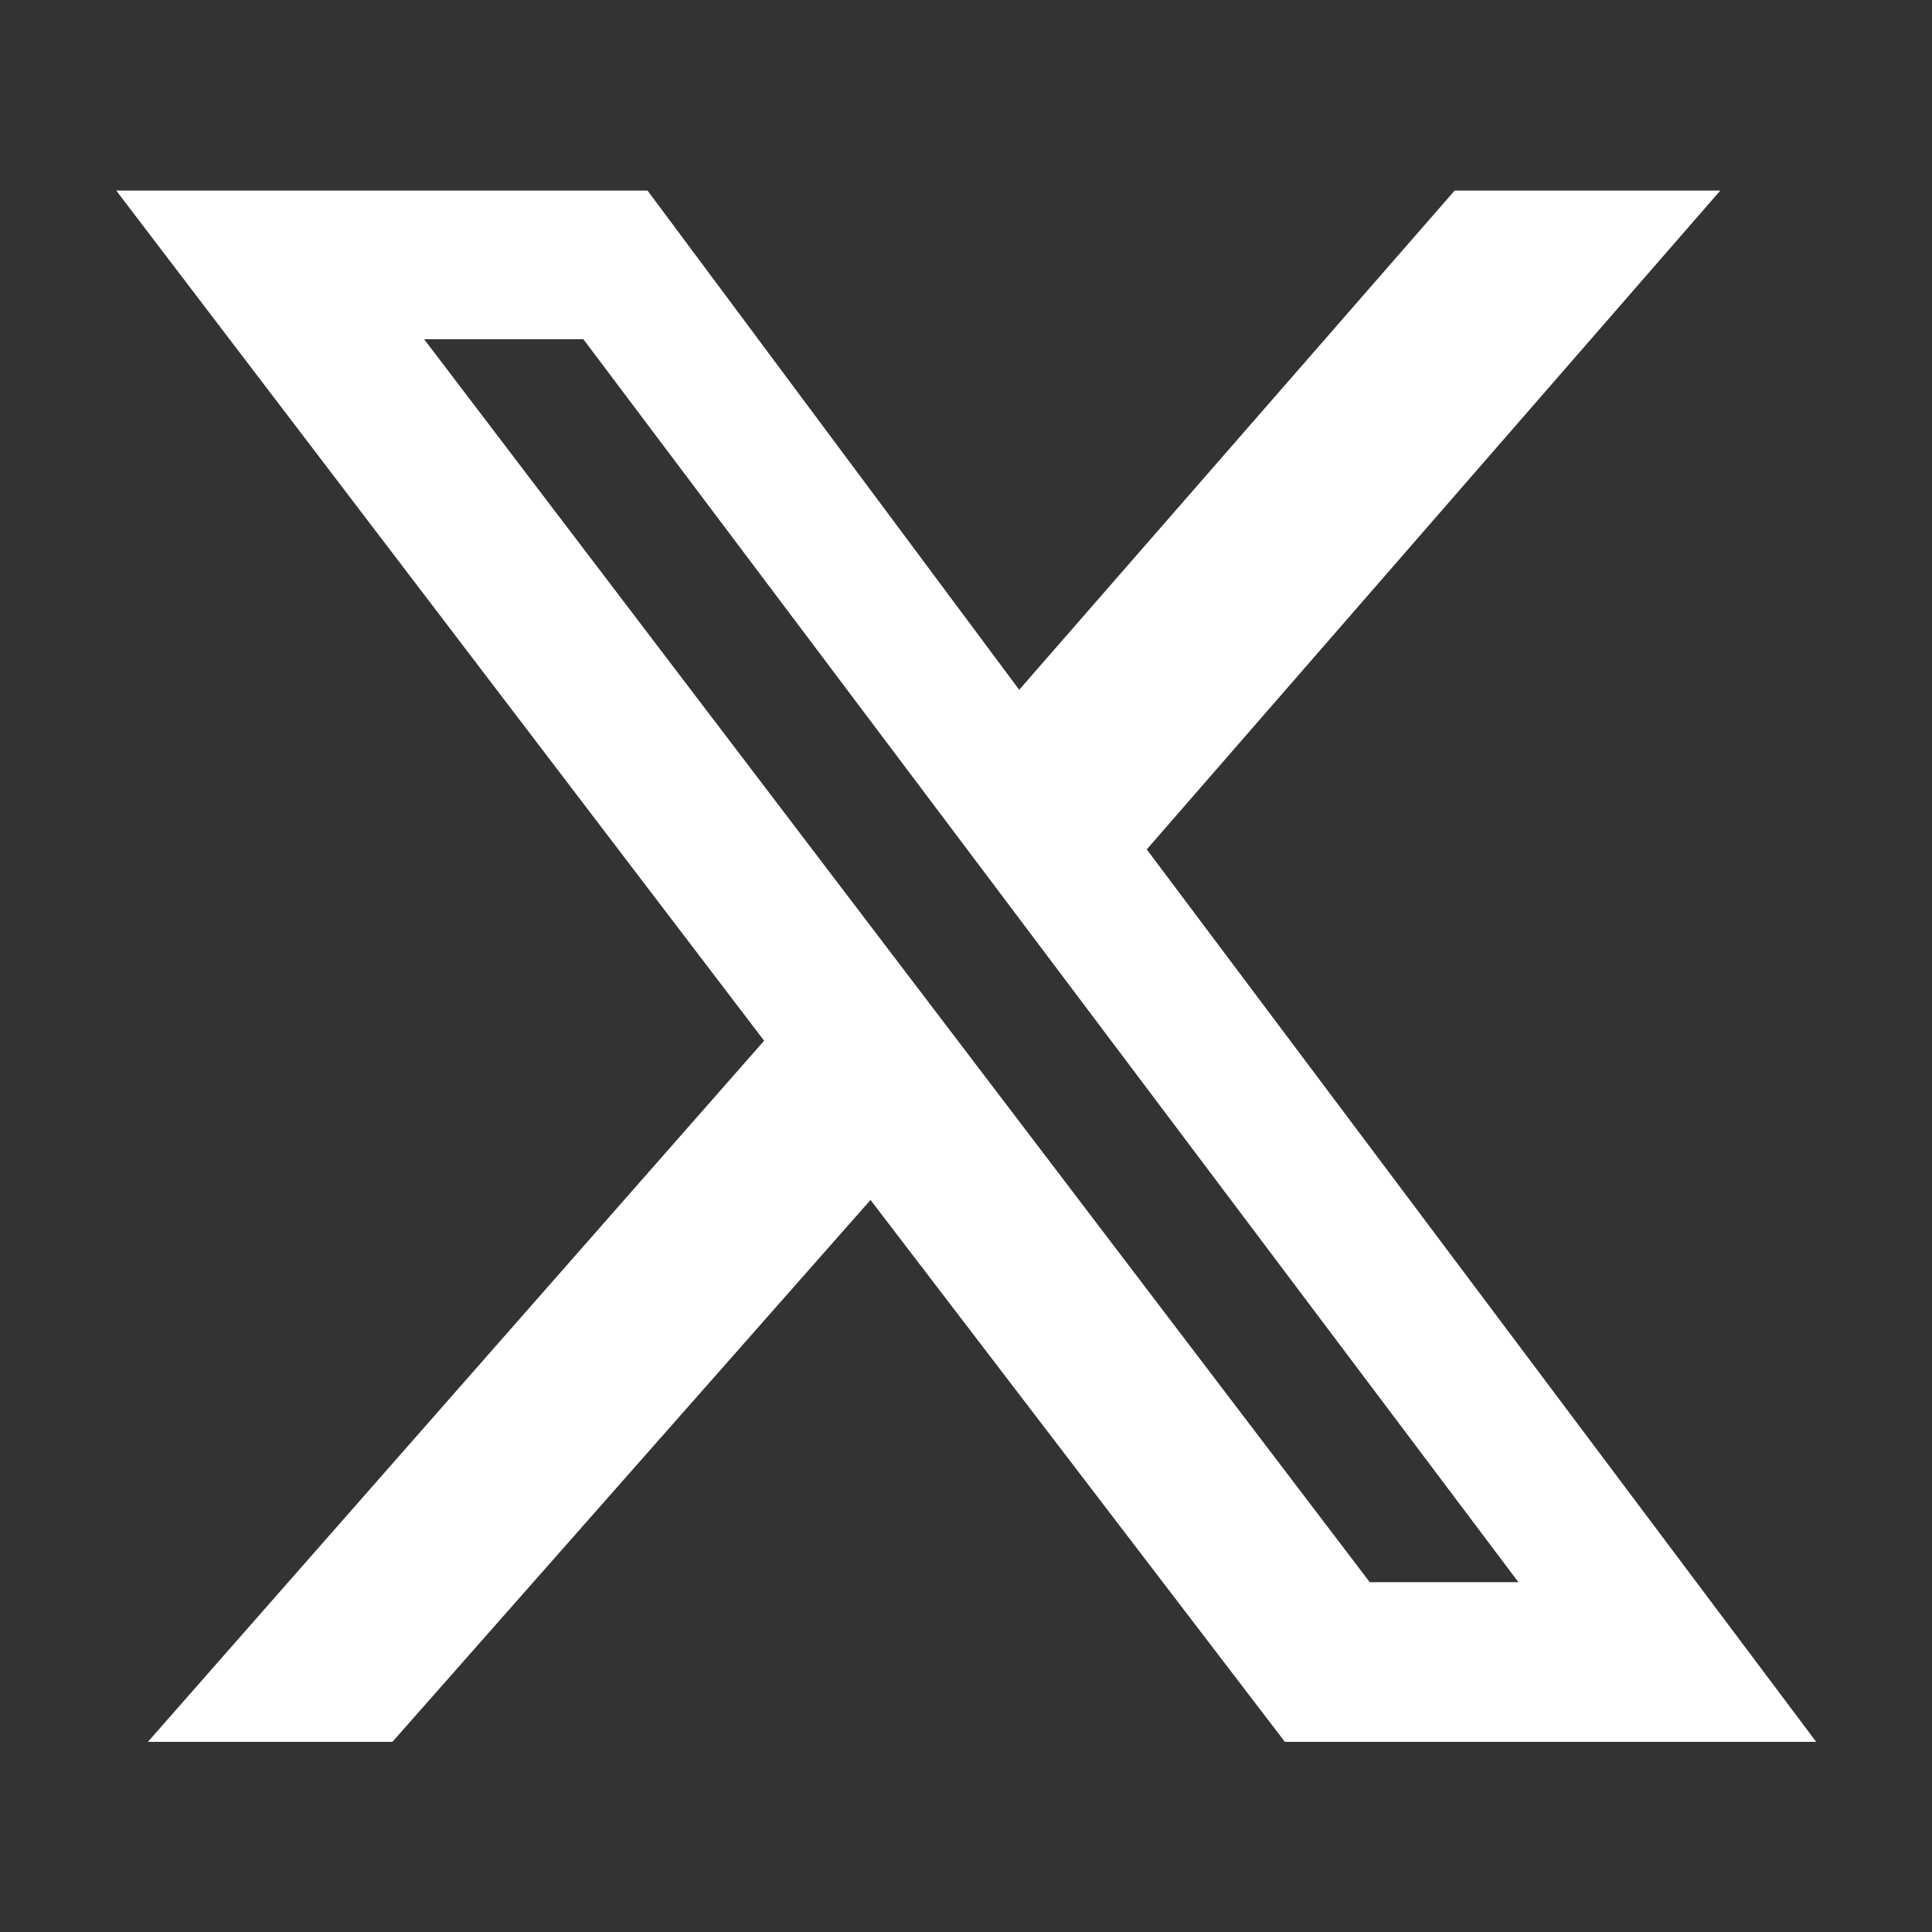 <?xml version="1.0" encoding="UTF-8"?>
<svg id="Livello_1" xmlns="http://www.w3.org/2000/svg" version="1.1" viewBox="0 0 512 512">
  <rect x="0" y="0" width="512" height="512" fill="#333333" stroke="none"/>
  <!-- Generator: Adobe Illustrator 29.0.1, SVG Export Plug-In . SVG Version: 2.1.0 Build 192)  -->
  <defs>
    <style>
      .st0 {
        fill: #fff;
      }
    </style>
  </defs>
  <path class="st0" d="M385.5,50.5h70.4l-152,174.6,177.4,236.5h-140.8l-109.8-143.6-126.7,143.6H39.2l163.3-185.8L30.8,50.5h140.8l98.5,132.3,115.4-132.3ZM363,419.3h39.4L154.6,89.9h-42.2l250.6,329.4Z"/>
</svg>